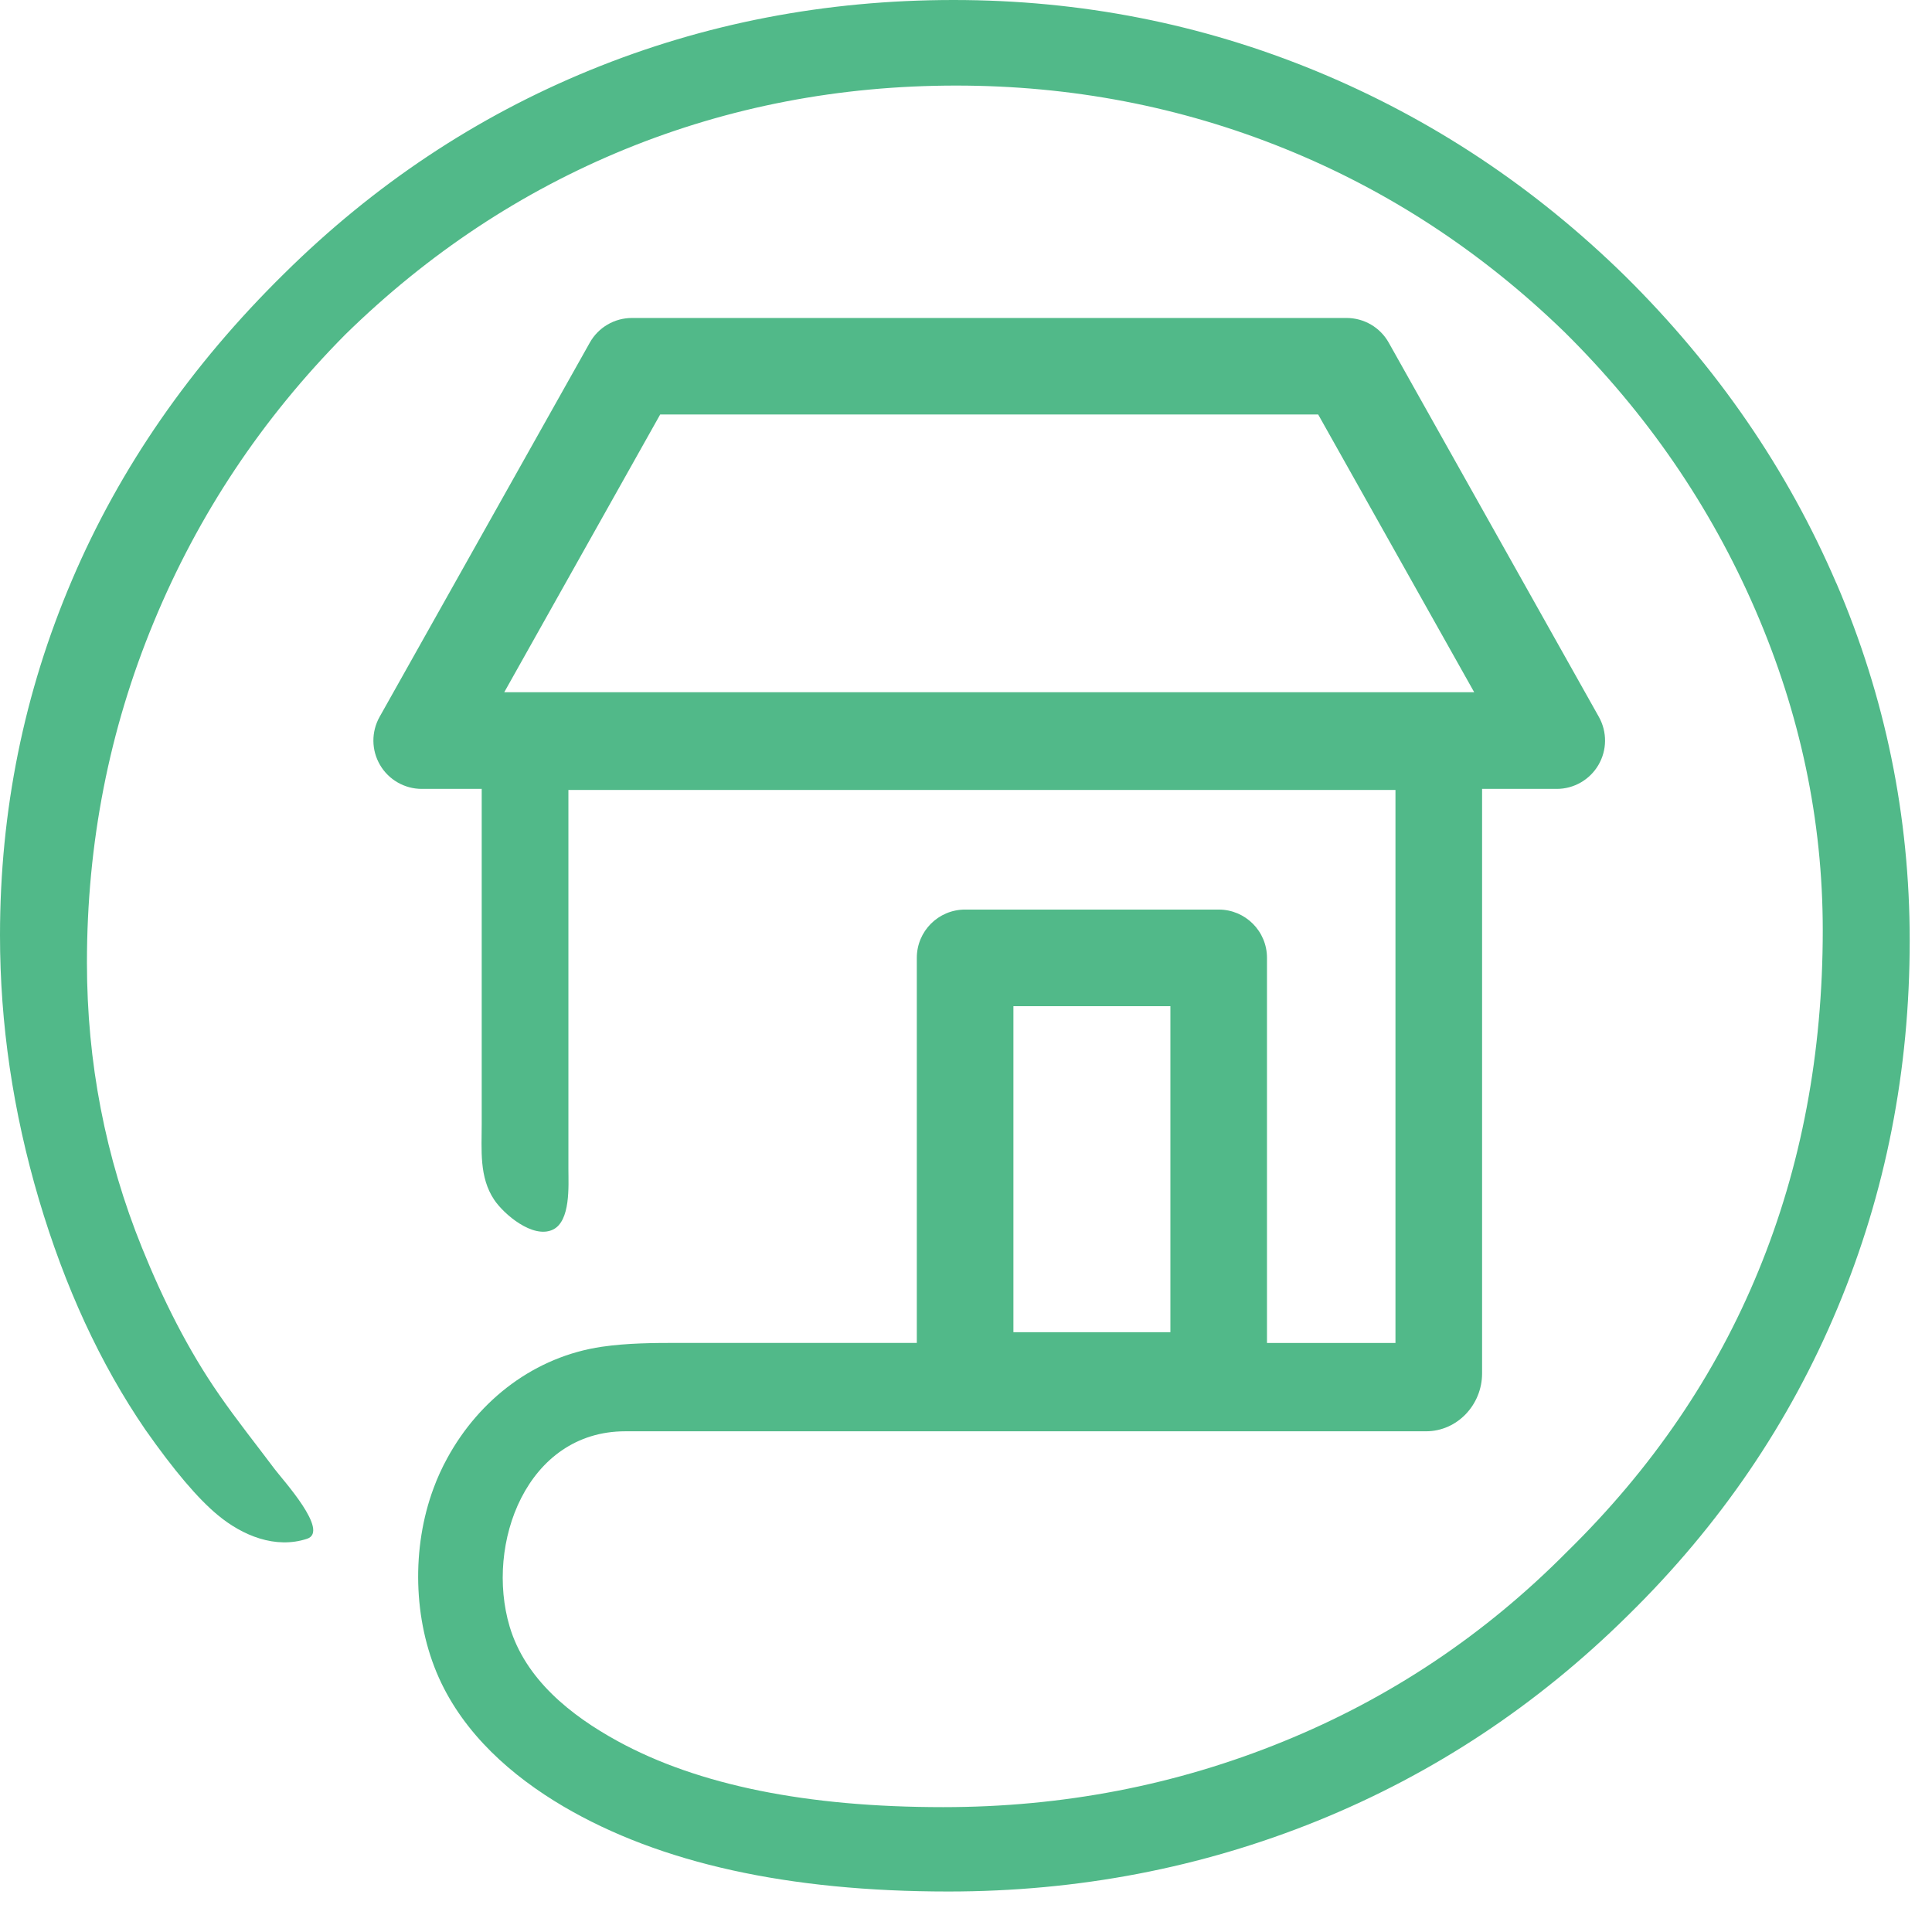<svg xmlns="http://www.w3.org/2000/svg" width="24" height="24" viewBox="0 0 24 24">
    <path fill="#51B989" fill-rule="evenodd" d="M12.589 16.549h1.95v-4.05h-1.95v4.05zM8.2 5.149h8.175l1.938 3.45H6.264l1.937-3.45zm14.611 2.095c-.607-1.413-1.48-2.683-2.619-3.811-1.128-1.107-2.406-1.956-3.835-2.547C14.928.296 13.425 0 11.845 0c-1.59 0-3.094.29-4.512.87-1.418.58-2.686 1.424-3.804 2.53C2.37 4.54 1.49 5.808.895 7.204.298 8.6 0 10.073 0 11.62c0 1.096.161 2.189.483 3.279.323 1.09.763 2.044 1.322 2.86.355.506.655.86.903 1.064.304.252.713.422 1.107.292.282-.093-.303-.732-.402-.864-.23-.307-.47-.607-.688-.922-.392-.564-.703-1.19-.96-1.826-.457-1.128-.685-2.31-.685-3.545 0-1.483.276-2.893.83-4.23.553-1.338 1.345-2.528 2.377-3.57 1.031-1.01 2.192-1.778 3.48-2.305 1.29-.526 2.66-.79 4.11-.79 1.43 0 2.788.261 4.078.782 1.289.521 2.45 1.281 3.48 2.28 1.021 1.01 1.811 2.16 2.37 3.45.558 1.289.838 2.616.838 3.98 0 1.526-.266 2.936-.798 4.23-.531 1.295-1.324 2.458-2.377 3.49-1.02 1.03-2.197 1.818-3.53 2.36-1.332.543-2.74.814-4.222.814-1.697 0-3.046-.274-4.045-.821-.58-.318-1.144-.766-1.34-1.422-.306-1.028.212-2.426 1.437-2.426h9.947c.388 0 .696-.33.696-.718V9.8h.928c.213 0 .41-.114.517-.297.108-.184.11-.411.006-.597l-2.611-4.65c-.107-.19-.307-.306-.524-.306H7.85c-.217 0-.417.117-.523.306l-2.612 4.65c-.104.186-.102.413.006.597.107.183.305.297.518.297h.745v4.162c0 .321-.033.662.155.942.12.18.481.487.727.372.225-.104.195-.553.195-.745V9.813h10.274v6.87h-1.596v-4.784c0-.332-.269-.6-.6-.6h-3.15c-.332 0-.6.268-.6.6v4.783H8.432c-.319 0-.64.002-.956.048-.829.122-1.52.651-1.92 1.384-.066.12-.123.245-.17.373-.274.736-.256 1.636.066 2.355.313.697.902 1.219 1.55 1.6 1.199.703 2.79 1.055 4.779 1.055 1.611 0 3.14-.293 4.585-.878 1.445-.586 2.731-1.438 3.86-2.555 1.138-1.117 2.006-2.39 2.602-3.82.597-1.428.895-2.948.895-4.56 0-1.547-.304-3.027-.911-4.44z"/>
</svg>
